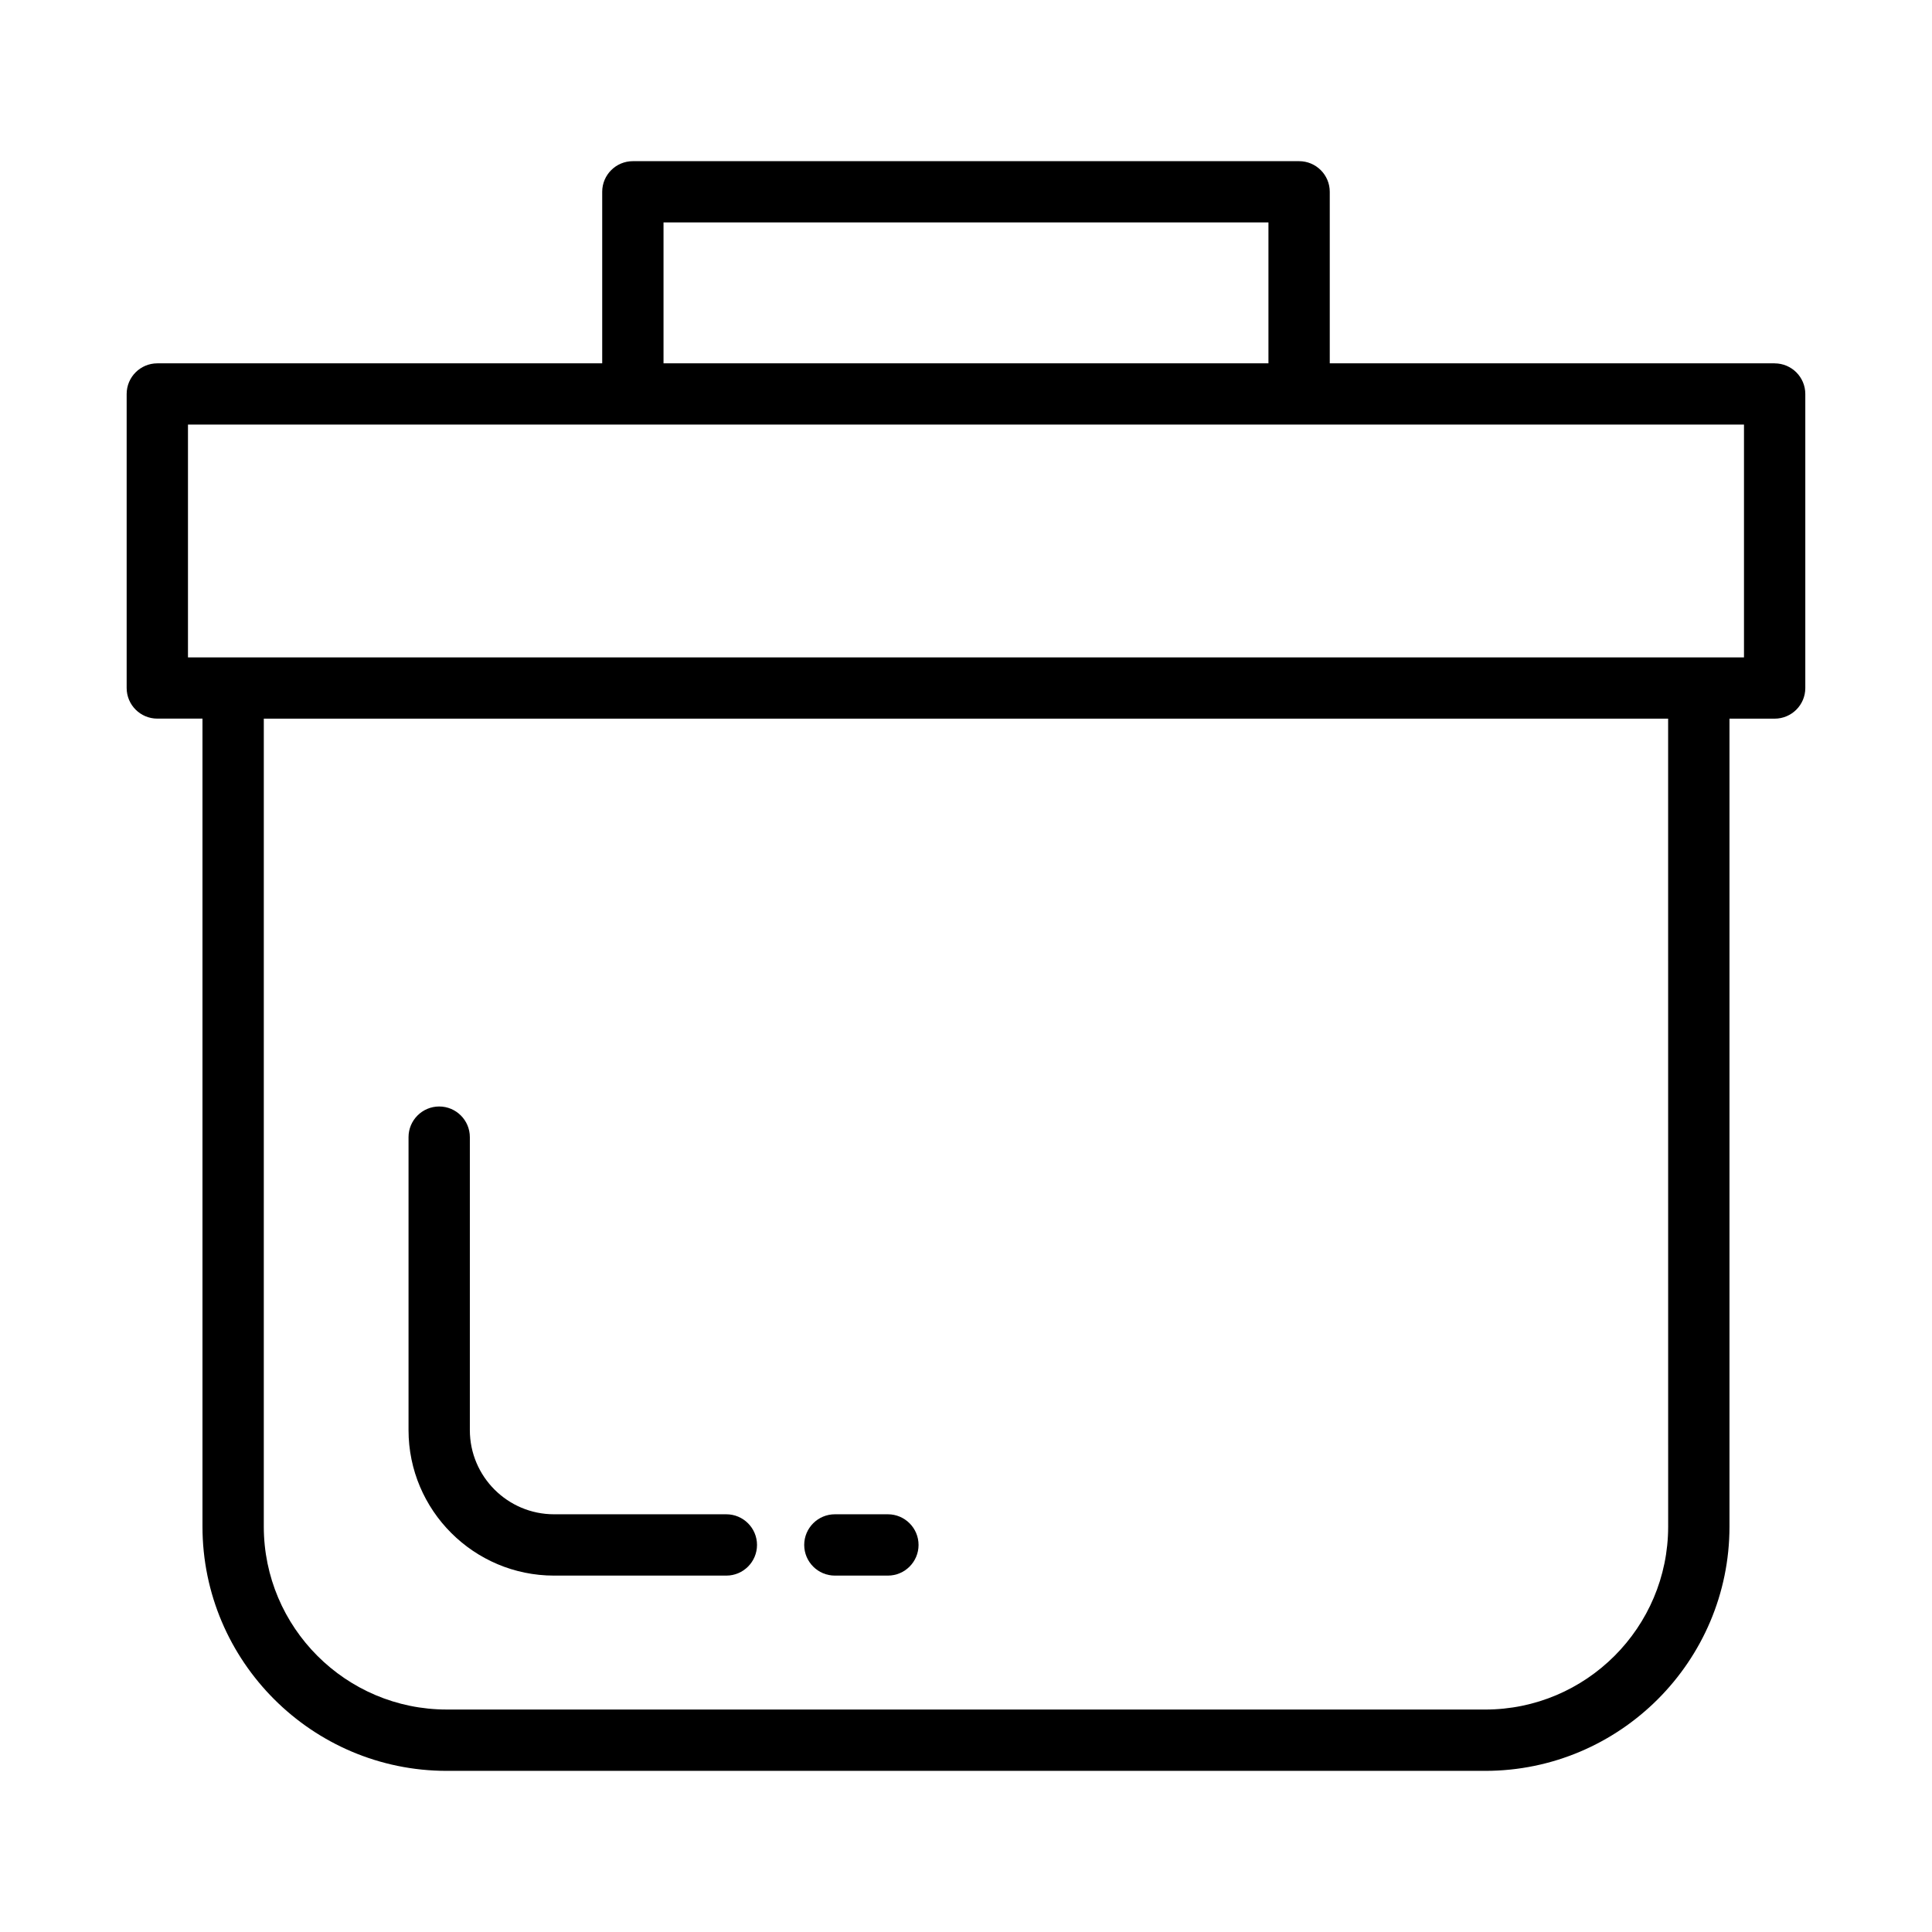 <?xml version="1.0" encoding="UTF-8"?>
<!-- Uploaded to: ICON Repo, www.svgrepo.com, Generator: ICON Repo Mixer Tools -->
<svg fill="#000000" width="800px" height="800px" version="1.1" viewBox="144 144 512 512" xmlns="http://www.w3.org/2000/svg">
 <g>
  <path d="m614.3 240.29h-117.9v-45.465c0-4.481-3.648-8.113-8.125-8.113h-176.56c-4.481 0-8.125 3.637-8.125 8.113v45.465h-117.9c-4.481 0-8.125 3.637-8.125 8.113v77.926c0 4.481 3.648 8.113 8.125 8.113h11.969v214.11c0 35.691 29.055 64.746 64.746 64.746h275.18c35.691 0 64.746-29.055 64.746-64.746v-214.1h11.969c4.481 0 8.125-3.637 8.125-8.113v-77.926c0-4.481-3.644-8.117-8.125-8.117zm-294.46-37.348h160.31v37.348h-160.31zm266.24 345.61c0 26.754-21.742 48.496-48.496 48.496l-275.18-0.004c-26.754 0-48.496-21.742-48.496-48.496l0.004-214.1h372.16zm20.094-230.34h-412.36v-61.695h412.36z"/>
  <path d="m365.25 561.55h14.051c4.481 0 8.125-3.648 8.125-8.125 0-4.481-3.648-8.125-8.125-8.125h-14.051c-4.481 0-8.125 3.648-8.125 8.125s3.648 8.125 8.125 8.125z"/>
  <path d="m290.83 561.55h45.66c4.481 0 8.125-3.648 8.125-8.125 0-4.481-3.648-8.125-8.125-8.125h-45.66c-12.309 0-22.316-10.008-22.316-22.316v-77.629c0-4.481-3.648-8.125-8.125-8.125-4.481 0-8.125 3.648-8.125 8.125v77.629c0 21.266 17.301 38.566 38.566 38.566z"/>
 </g>
</svg>